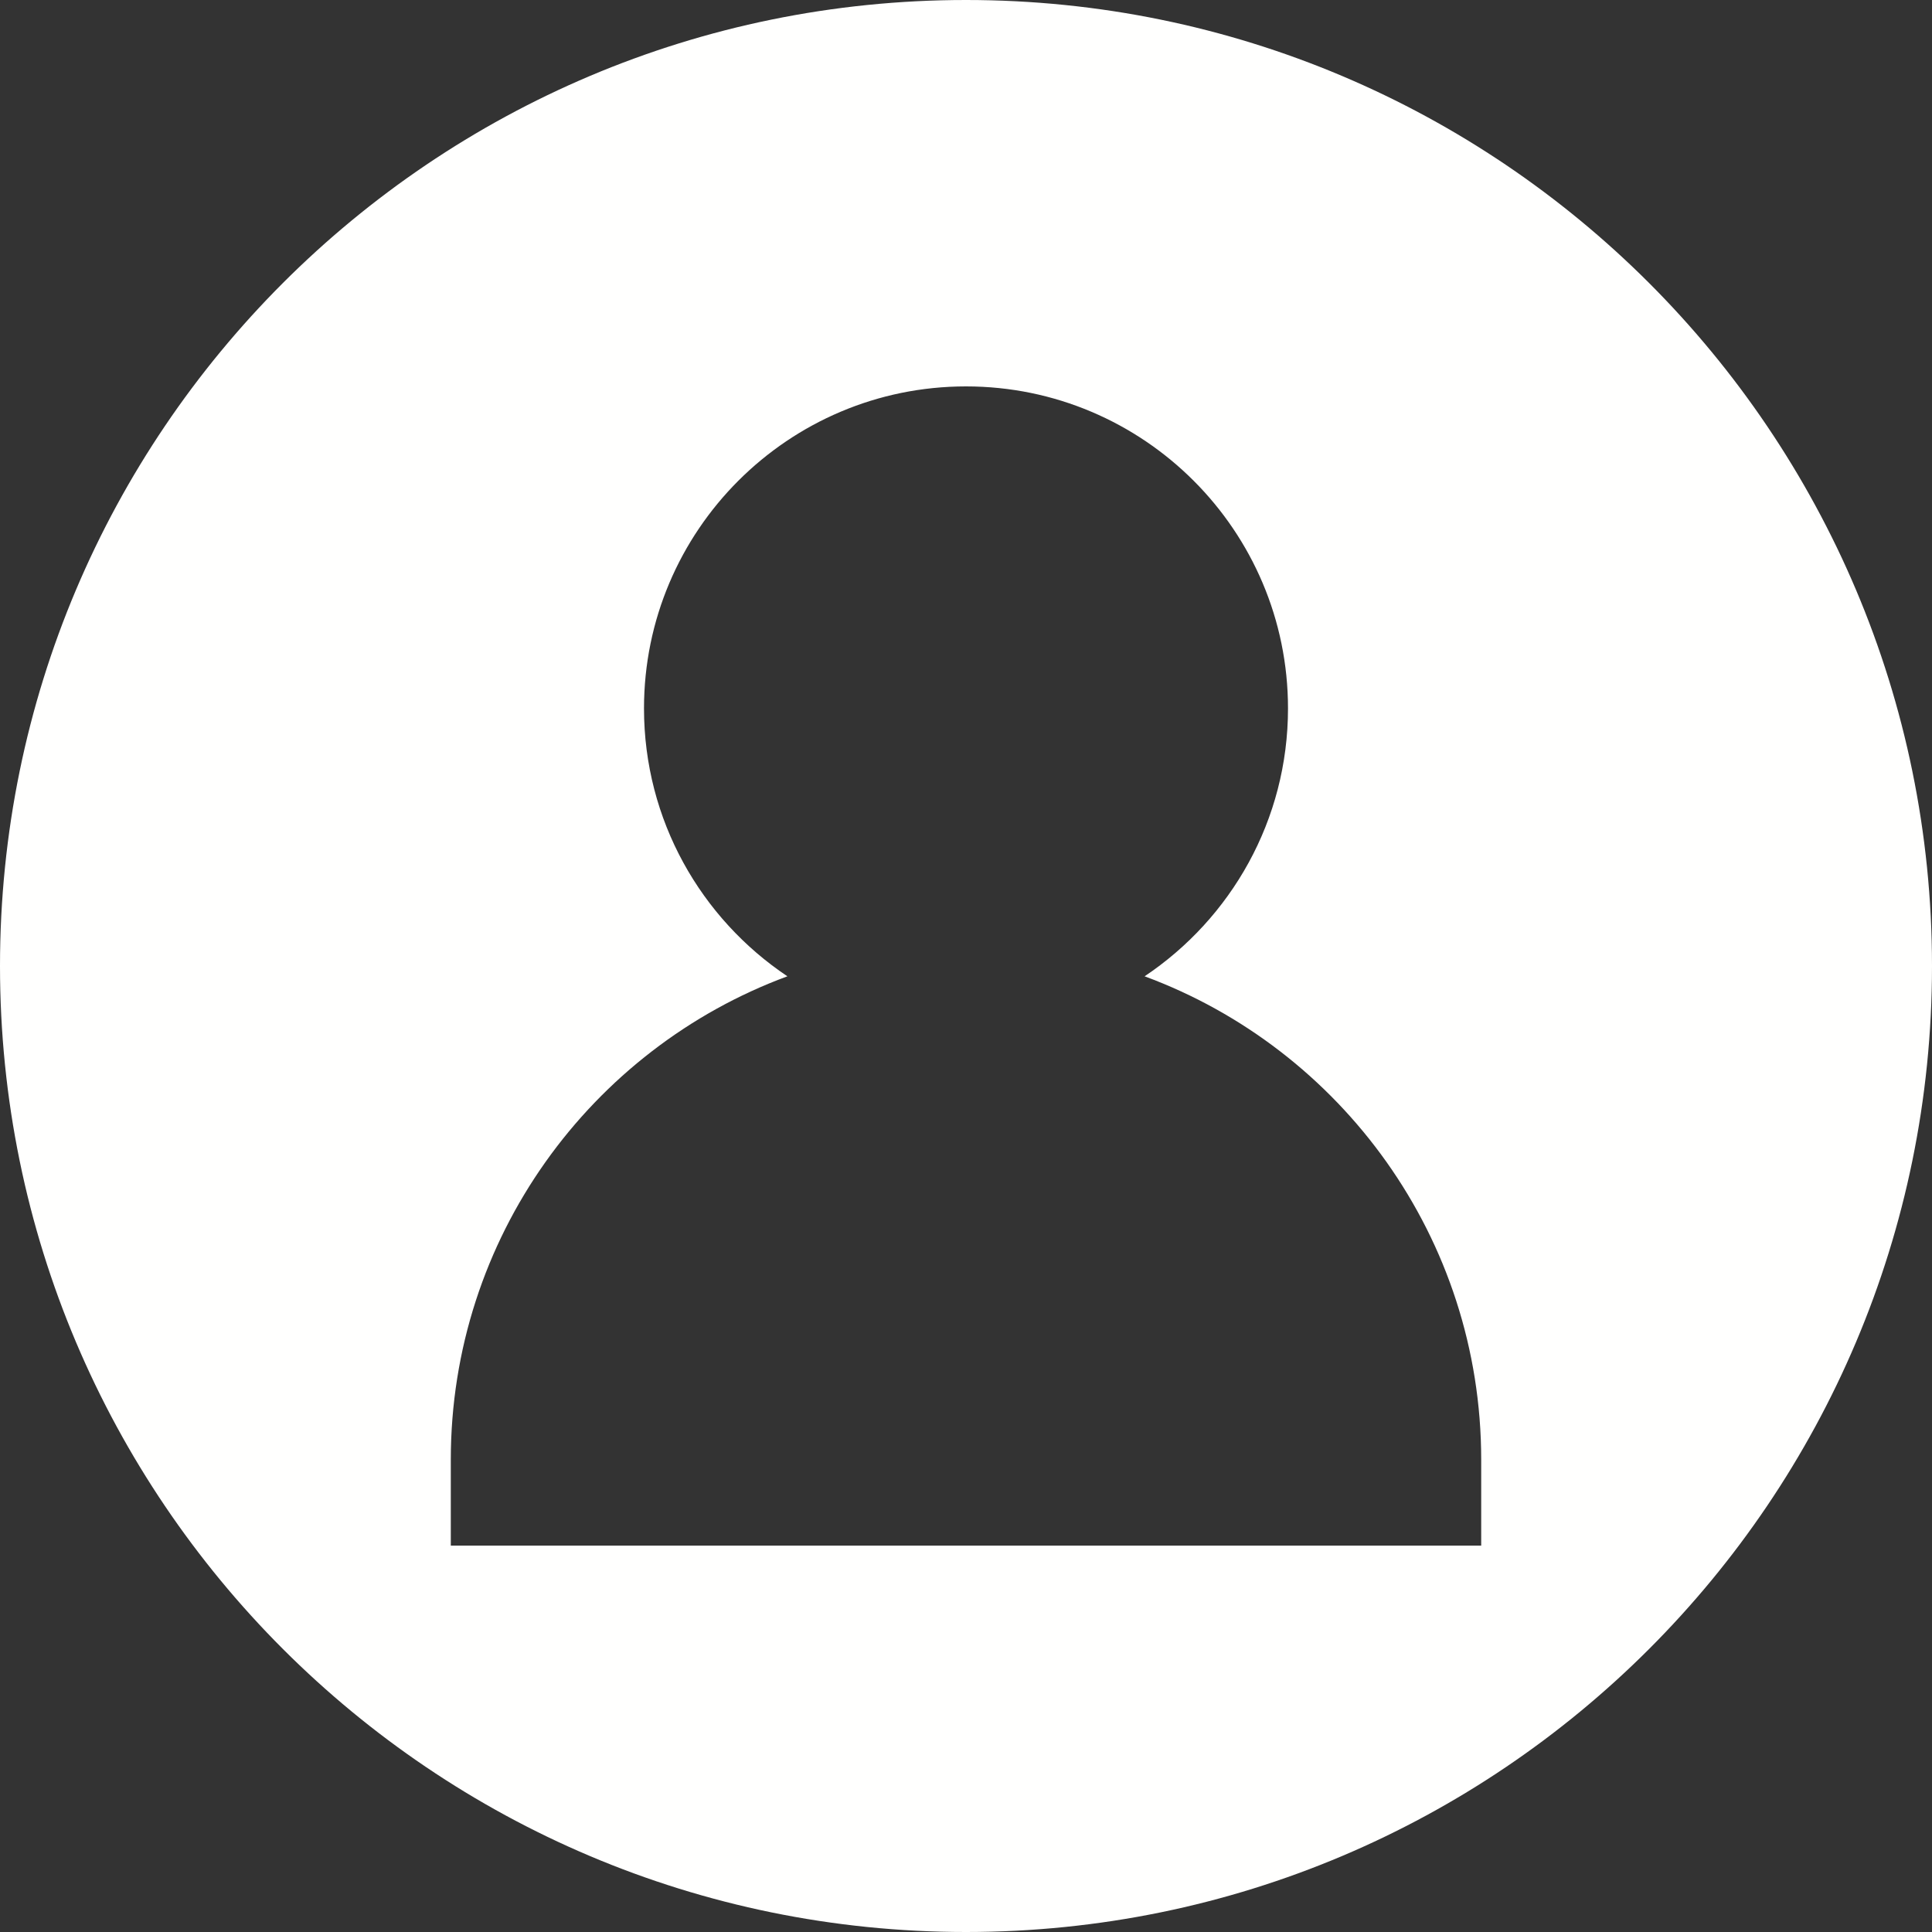 <svg xmlns="http://www.w3.org/2000/svg" xmlns:xlink="http://www.w3.org/1999/xlink" width="1080" zoomAndPan="magnify" viewBox="0 0 810 810" height="1080" preserveAspectRatio="xMidYMid meet" version="1.0"><rect x="0" y="0" width="810" height="810" fill="#333333" stroke="none"/><path fill="#fffffe" d="M 405 0 C 181.352 0 0 181.352 0 405 C 0 628.648 181.352 810 405 810 C 628.648 810 810 628.648 810 405 C 810 181.352 628.648 0 405 0 Z M 621 648 L 189 648 L 189 612 C 189 519.031 247.77 439.738 330.121 409.32 C 293.941 385.109 270 343.891 270 297 C 270 222.48 330.48 162 405 162 C 479.52 162 540 222.48 540 297 C 540 343.891 516.059 385.109 479.879 409.32 C 562.23 439.738 621 519.031 621 612 Z M 621 648 " fill-opacity="1" fill-rule="nonzero"/></svg>
